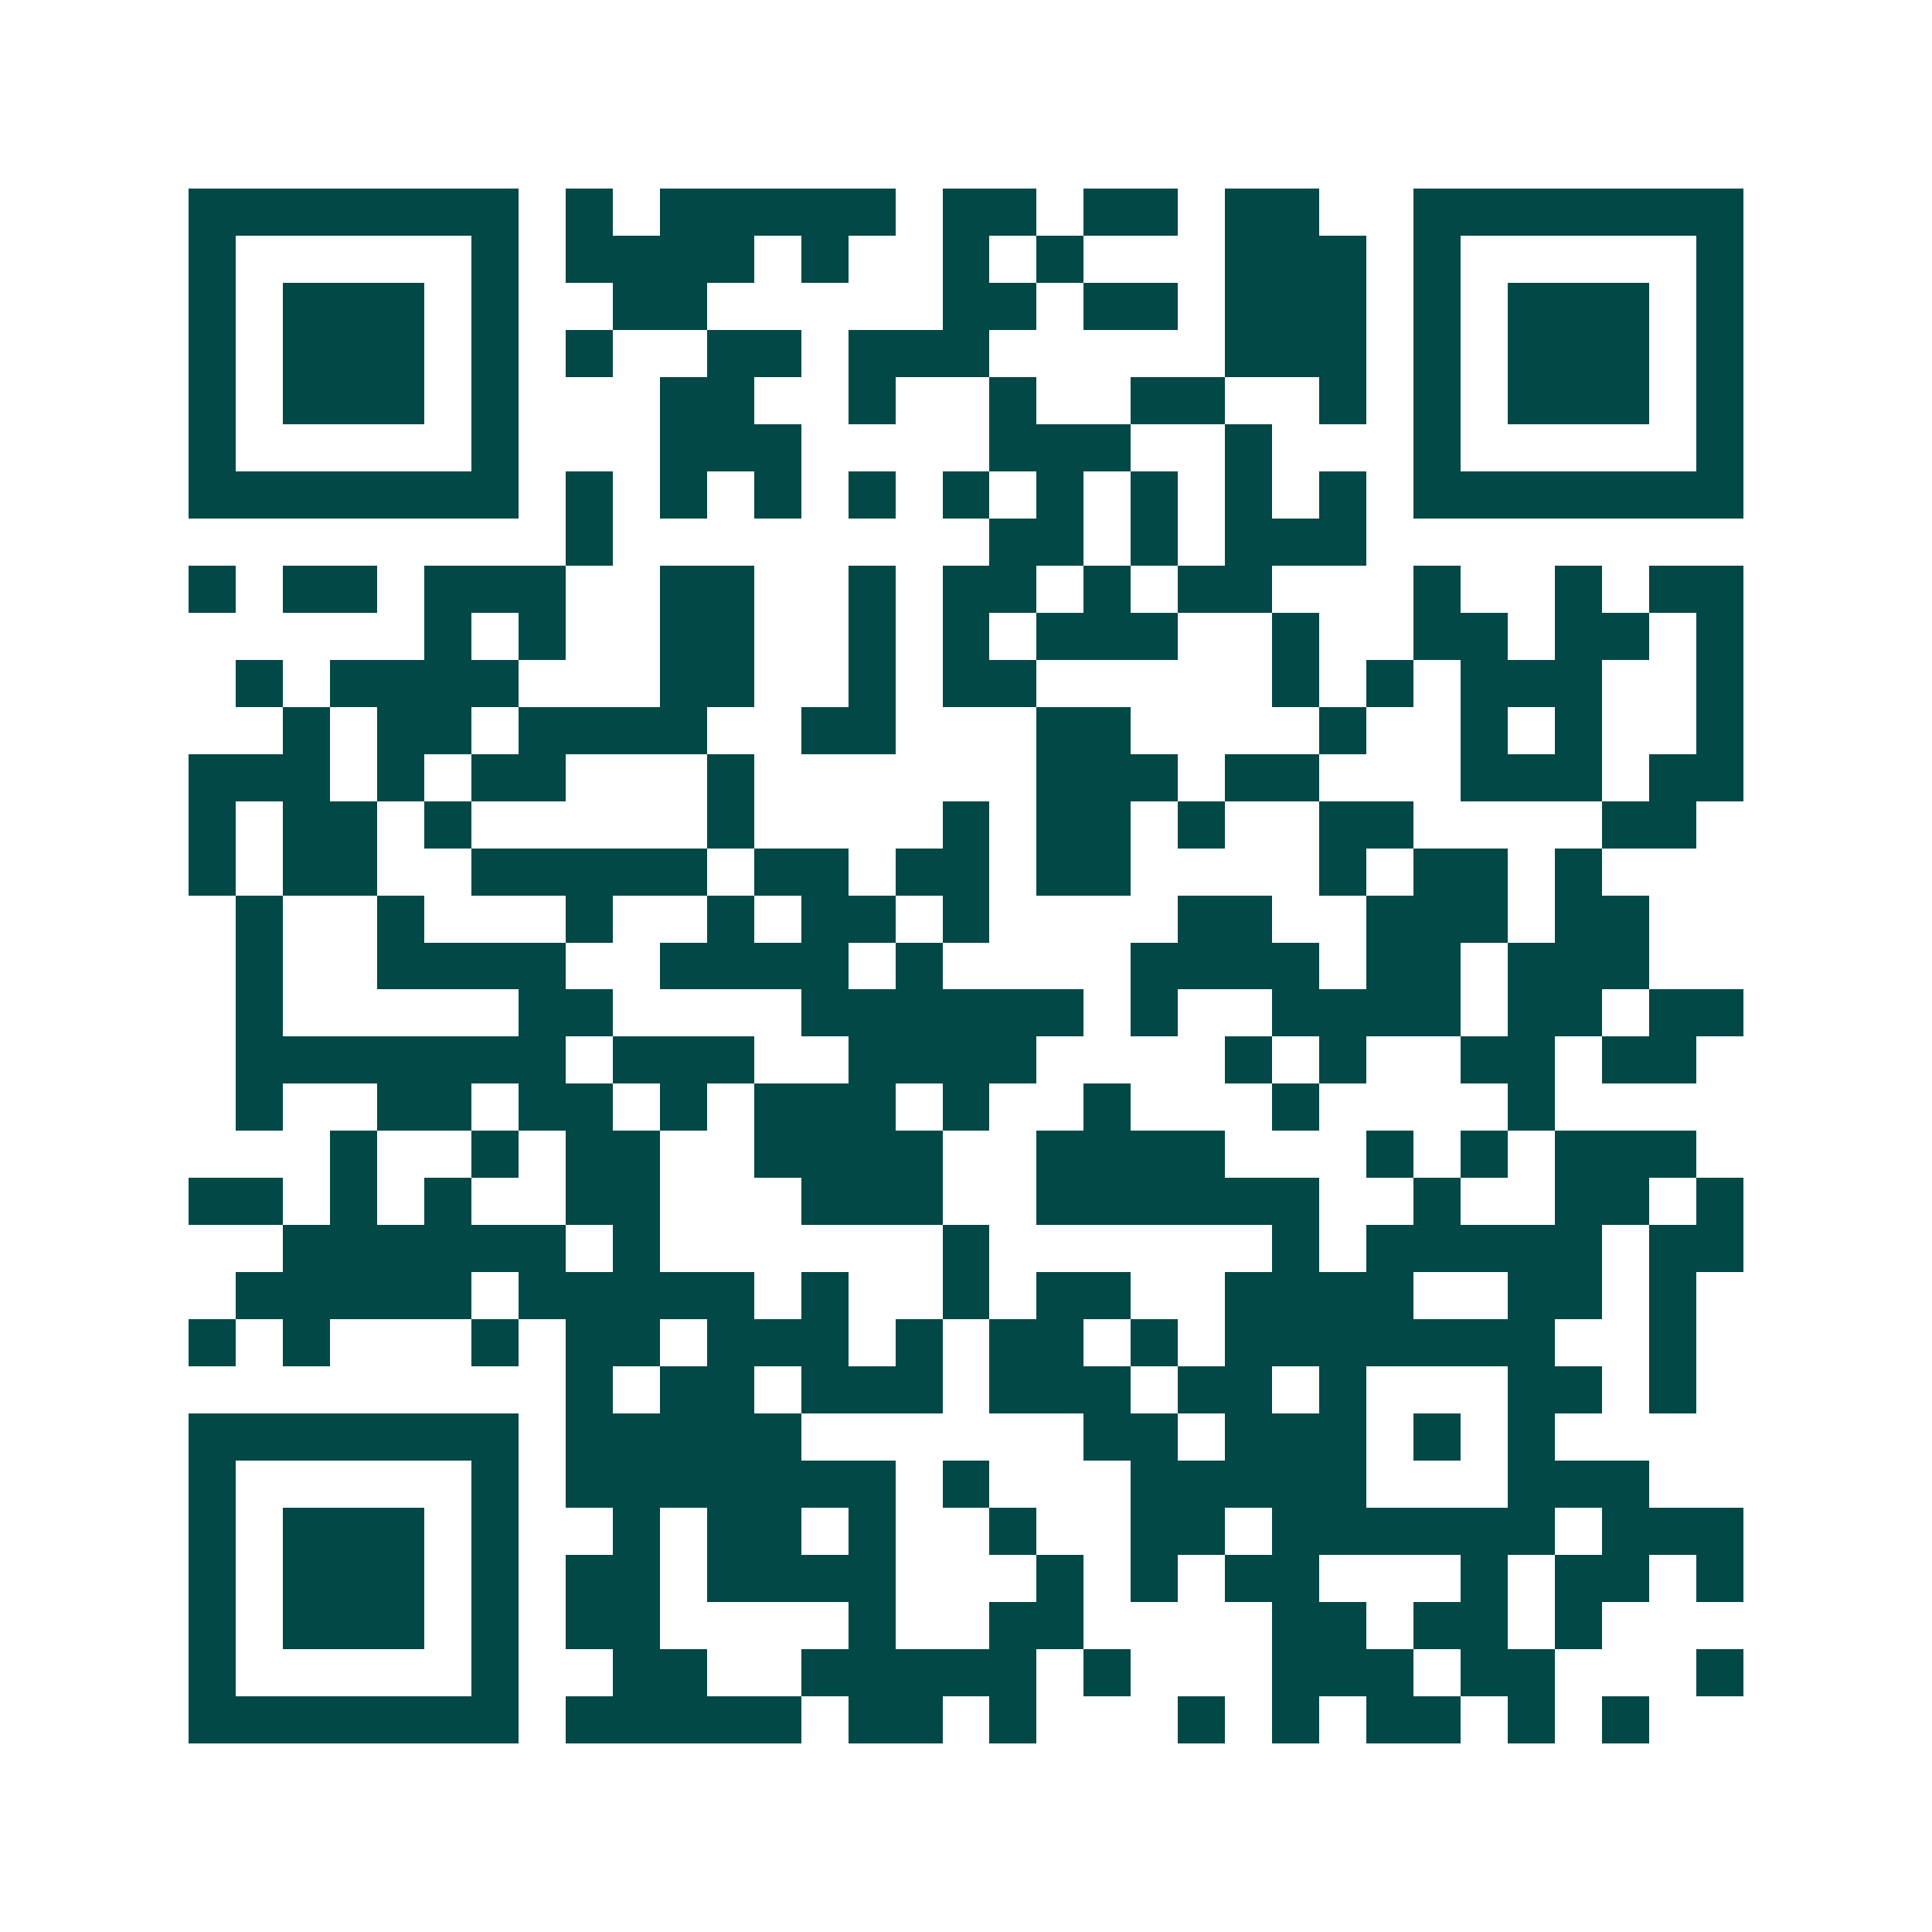 <svg xmlns="http://www.w3.org/2000/svg" width="200" height="200" viewBox="0 0 41 41" shape-rendering="crispEdges"><path fill="#ffffff" d="M0 0h41v41H0z"/><path stroke="#014847" d="M4 4.5h7m1 0h1m1 0h5m1 0h2m1 0h2m1 0h2m2 0h7M4 5.5h1m5 0h1m1 0h4m1 0h1m2 0h1m1 0h1m3 0h3m1 0h1m5 0h1M4 6.5h1m1 0h3m1 0h1m2 0h2m5 0h2m1 0h2m1 0h3m1 0h1m1 0h3m1 0h1M4 7.5h1m1 0h3m1 0h1m1 0h1m2 0h2m1 0h3m5 0h3m1 0h1m1 0h3m1 0h1M4 8.5h1m1 0h3m1 0h1m3 0h2m2 0h1m2 0h1m2 0h2m2 0h1m1 0h1m1 0h3m1 0h1M4 9.5h1m5 0h1m3 0h3m4 0h3m2 0h1m3 0h1m5 0h1M4 10.5h7m1 0h1m1 0h1m1 0h1m1 0h1m1 0h1m1 0h1m1 0h1m1 0h1m1 0h1m1 0h7M12 11.5h1m8 0h2m1 0h1m1 0h3M4 12.5h1m1 0h2m1 0h3m2 0h2m2 0h1m1 0h2m1 0h1m1 0h2m3 0h1m2 0h1m1 0h2M9 13.5h1m1 0h1m2 0h2m2 0h1m1 0h1m1 0h3m2 0h1m2 0h2m1 0h2m1 0h1M5 14.5h1m1 0h4m3 0h2m2 0h1m1 0h2m5 0h1m1 0h1m1 0h3m2 0h1M6 15.5h1m1 0h2m1 0h4m2 0h2m3 0h2m4 0h1m2 0h1m1 0h1m2 0h1M4 16.5h3m1 0h1m1 0h2m3 0h1m6 0h3m1 0h2m3 0h3m1 0h2M4 17.5h1m1 0h2m1 0h1m5 0h1m4 0h1m1 0h2m1 0h1m2 0h2m4 0h2M4 18.5h1m1 0h2m2 0h5m1 0h2m1 0h2m1 0h2m4 0h1m1 0h2m1 0h1M5 19.5h1m2 0h1m3 0h1m2 0h1m1 0h2m1 0h1m4 0h2m2 0h3m1 0h2M5 20.5h1m2 0h4m2 0h4m1 0h1m4 0h4m1 0h2m1 0h3M5 21.5h1m5 0h2m4 0h6m1 0h1m2 0h4m1 0h2m1 0h2M5 22.5h7m1 0h3m2 0h4m4 0h1m1 0h1m2 0h2m1 0h2M5 23.5h1m2 0h2m1 0h2m1 0h1m1 0h3m1 0h1m2 0h1m3 0h1m4 0h1M7 24.5h1m2 0h1m1 0h2m2 0h4m2 0h4m3 0h1m1 0h1m1 0h3M4 25.5h2m1 0h1m1 0h1m2 0h2m3 0h3m2 0h6m2 0h1m2 0h2m1 0h1M6 26.5h6m1 0h1m6 0h1m6 0h1m1 0h5m1 0h2M5 27.5h5m1 0h5m1 0h1m2 0h1m1 0h2m2 0h4m2 0h2m1 0h1M4 28.5h1m1 0h1m3 0h1m1 0h2m1 0h3m1 0h1m1 0h2m1 0h1m1 0h7m2 0h1M12 29.5h1m1 0h2m1 0h3m1 0h3m1 0h2m1 0h1m3 0h2m1 0h1M4 30.5h7m1 0h5m6 0h2m1 0h3m1 0h1m1 0h1M4 31.5h1m5 0h1m1 0h7m1 0h1m3 0h5m3 0h3M4 32.5h1m1 0h3m1 0h1m2 0h1m1 0h2m1 0h1m2 0h1m2 0h2m1 0h6m1 0h3M4 33.5h1m1 0h3m1 0h1m1 0h2m1 0h4m3 0h1m1 0h1m1 0h2m3 0h1m1 0h2m1 0h1M4 34.5h1m1 0h3m1 0h1m1 0h2m4 0h1m2 0h2m4 0h2m1 0h2m1 0h1M4 35.5h1m5 0h1m2 0h2m2 0h5m1 0h1m3 0h3m1 0h2m3 0h1M4 36.5h7m1 0h5m1 0h2m1 0h1m3 0h1m1 0h1m1 0h2m1 0h1m1 0h1"/></svg>
